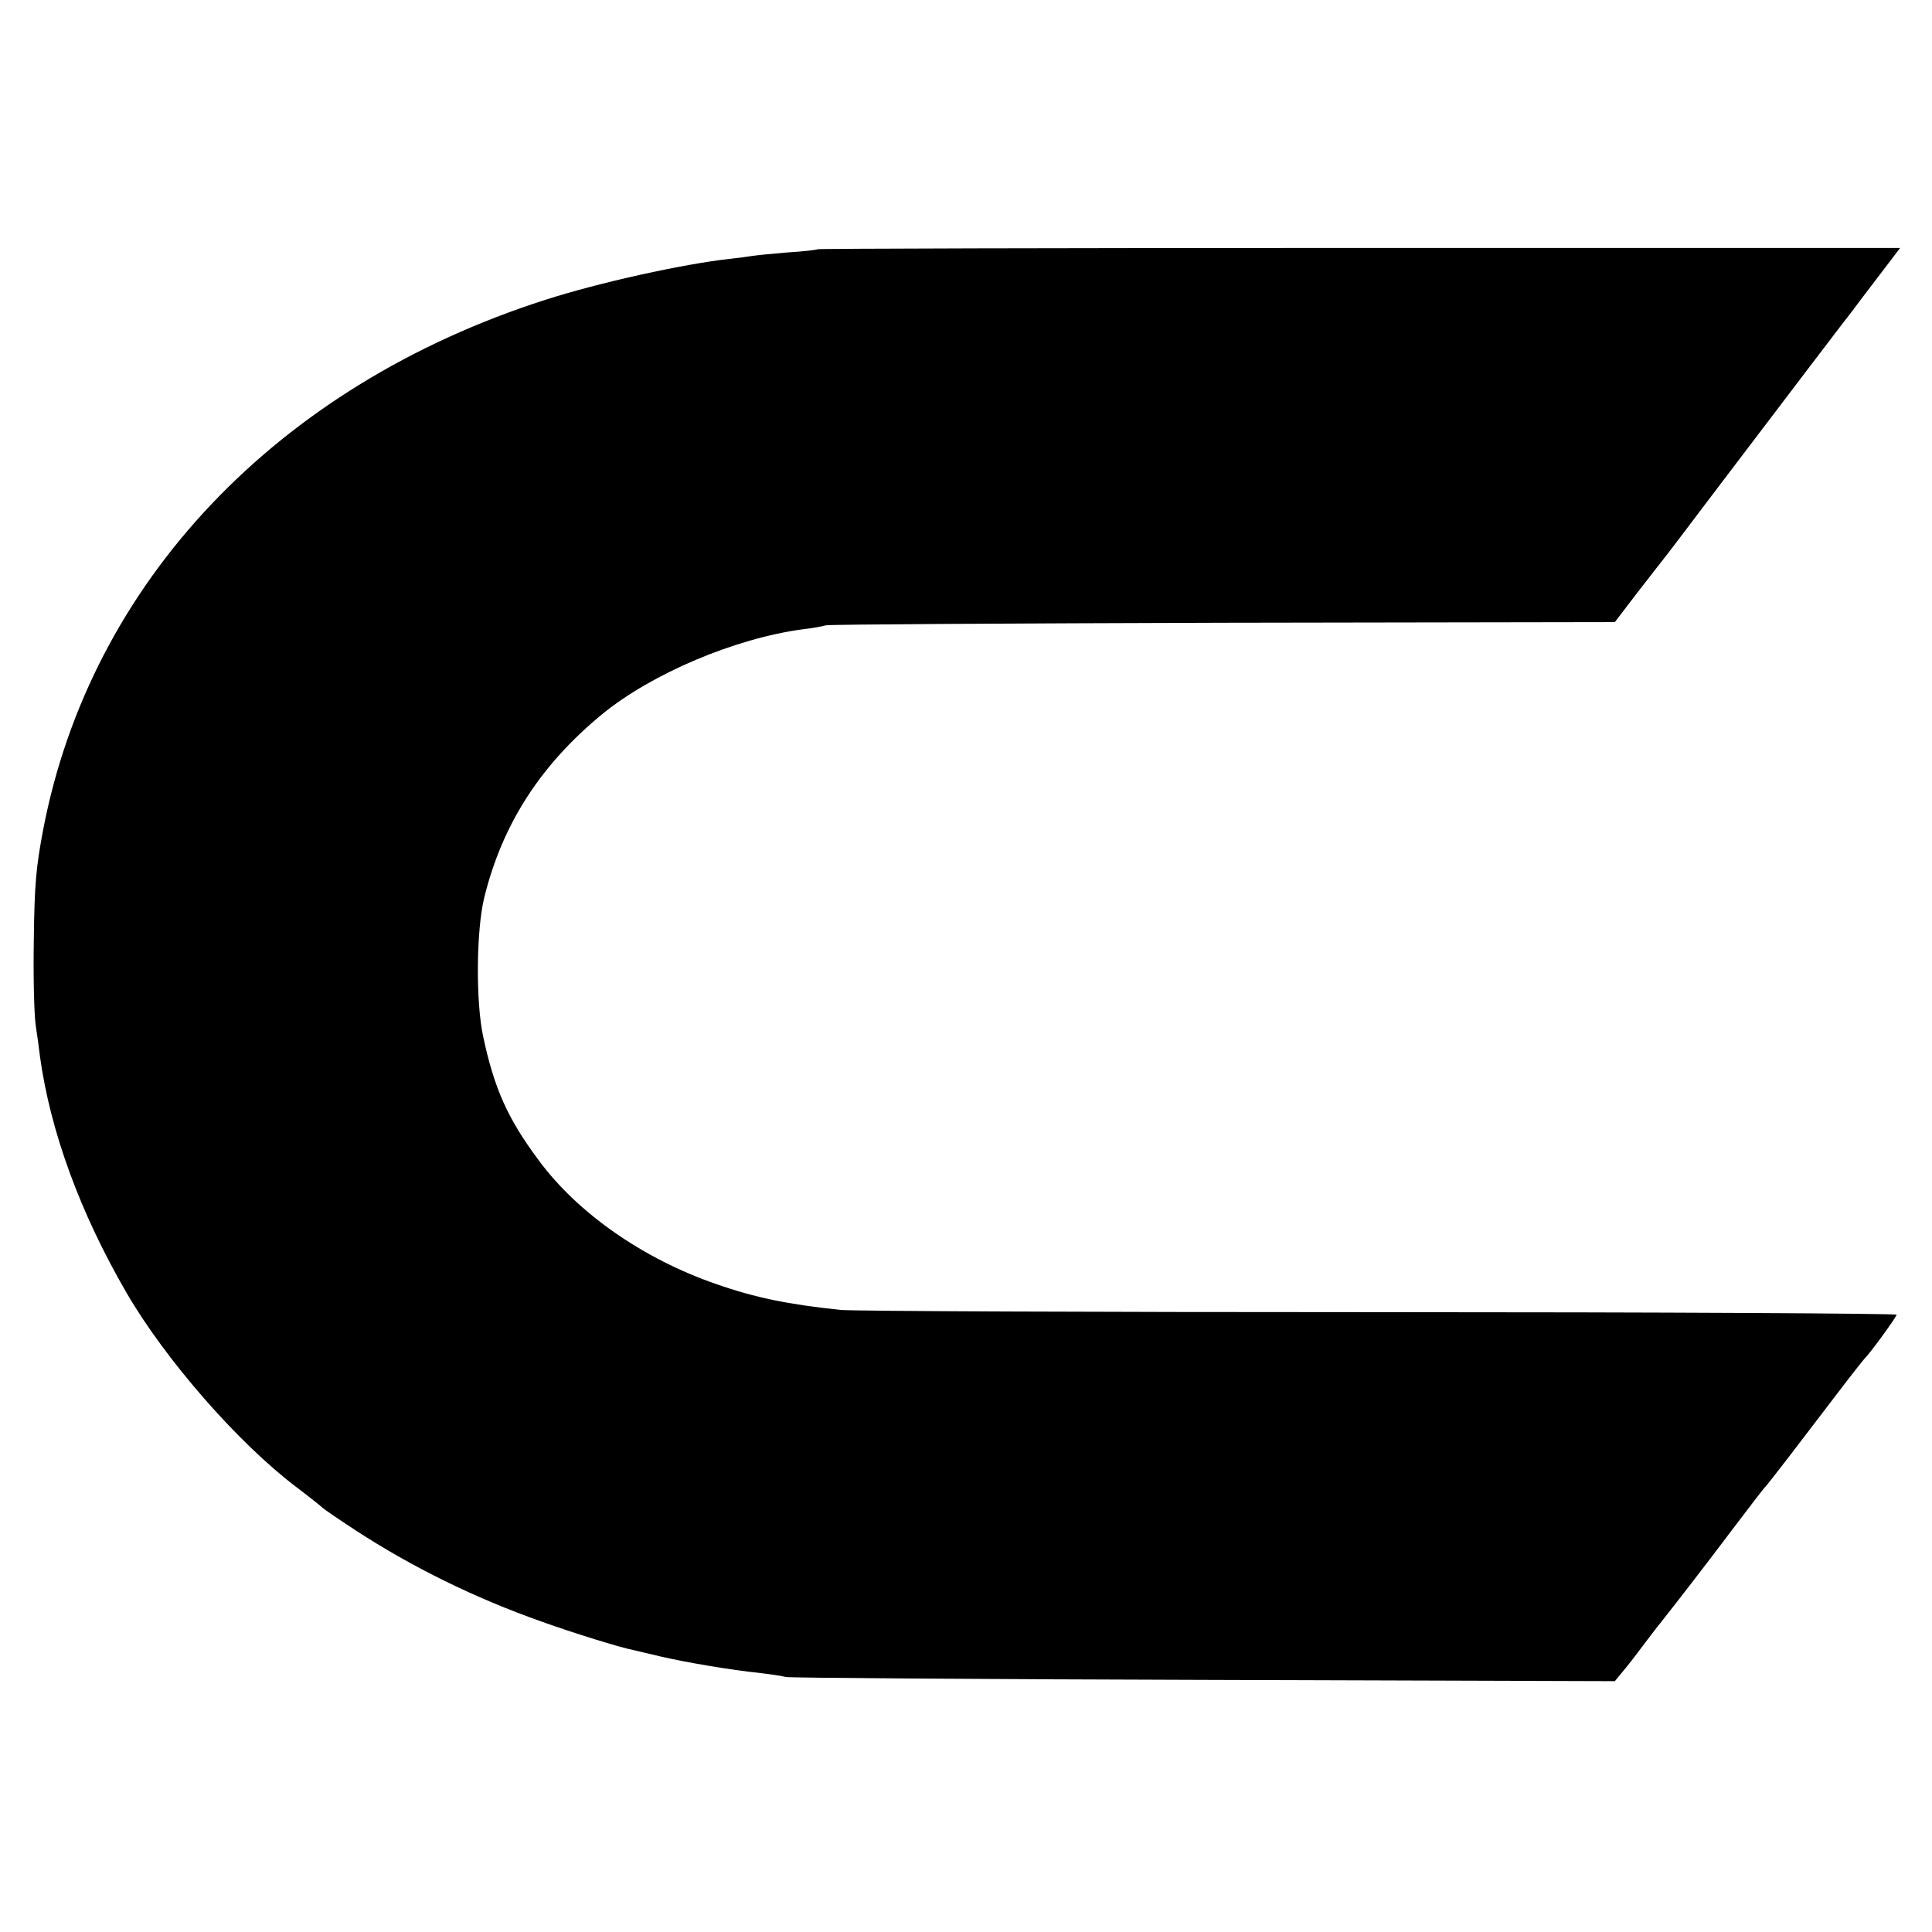 <?xml version="1.0" standalone="no"?>
<!DOCTYPE svg PUBLIC "-//W3C//DTD SVG 20010904//EN"
 "http://www.w3.org/TR/2001/REC-SVG-20010904/DTD/svg10.dtd">
<svg version="1.0" xmlns="http://www.w3.org/2000/svg"
 width="600pt" height="600pt" viewBox="0 0 600 600"
 preserveAspectRatio="xMidYMid meet">
<g transform="translate(0,600) scale(0.1,-0.1)"
fill="#000000" stroke="none">
<path d="M2539 5226 c-2 -2 -44 -7 -94 -10 -49 -4 -98 -9 -110 -11 -11 -2 -42
-6 -70 -9 -143 -16 -403 -73 -571 -127 -834 -267 -1413 -878 -1560 -1646 -22
-116 -27 -170 -29 -343 -2 -113 1 -232 6 -265 5 -33 11 -76 13 -95 32 -233
125 -487 269 -735 121 -208 346 -466 527 -603 41 -31 77 -60 80 -63 3 -4 50
-36 105 -72 175 -114 370 -210 577 -283 97 -35 246 -81 283 -88 11 -3 49 -11
85 -20 81 -19 225 -43 305 -51 33 -4 71 -9 85 -13 14 -3 599 -7 1300 -9 l1275
-4 23 28 c13 15 42 52 64 82 23 30 47 62 54 70 42 53 143 183 224 291 52 69
97 127 100 130 4 3 37 46 75 95 38 50 105 137 149 195 44 58 83 107 86 110 16
15 100 130 100 137 0 4 -723 8 -1608 8 -884 0 -1636 3 -1672 7 -162 17 -265
38 -385 80 -227 78 -432 221 -553 386 -96 129 -137 222 -171 381 -24 108 -22
333 3 434 56 227 174 411 366 569 154 126 413 236 625 264 28 3 59 9 70 12 11
3 567 6 1235 8 l1215 2 68 89 c37 48 74 95 81 104 7 8 84 110 171 225 202 266
407 536 418 549 4 6 39 52 78 103 l70 92 -1679 0 c-924 0 -1681 -2 -1683 -4z"/>
</g>
</svg>
